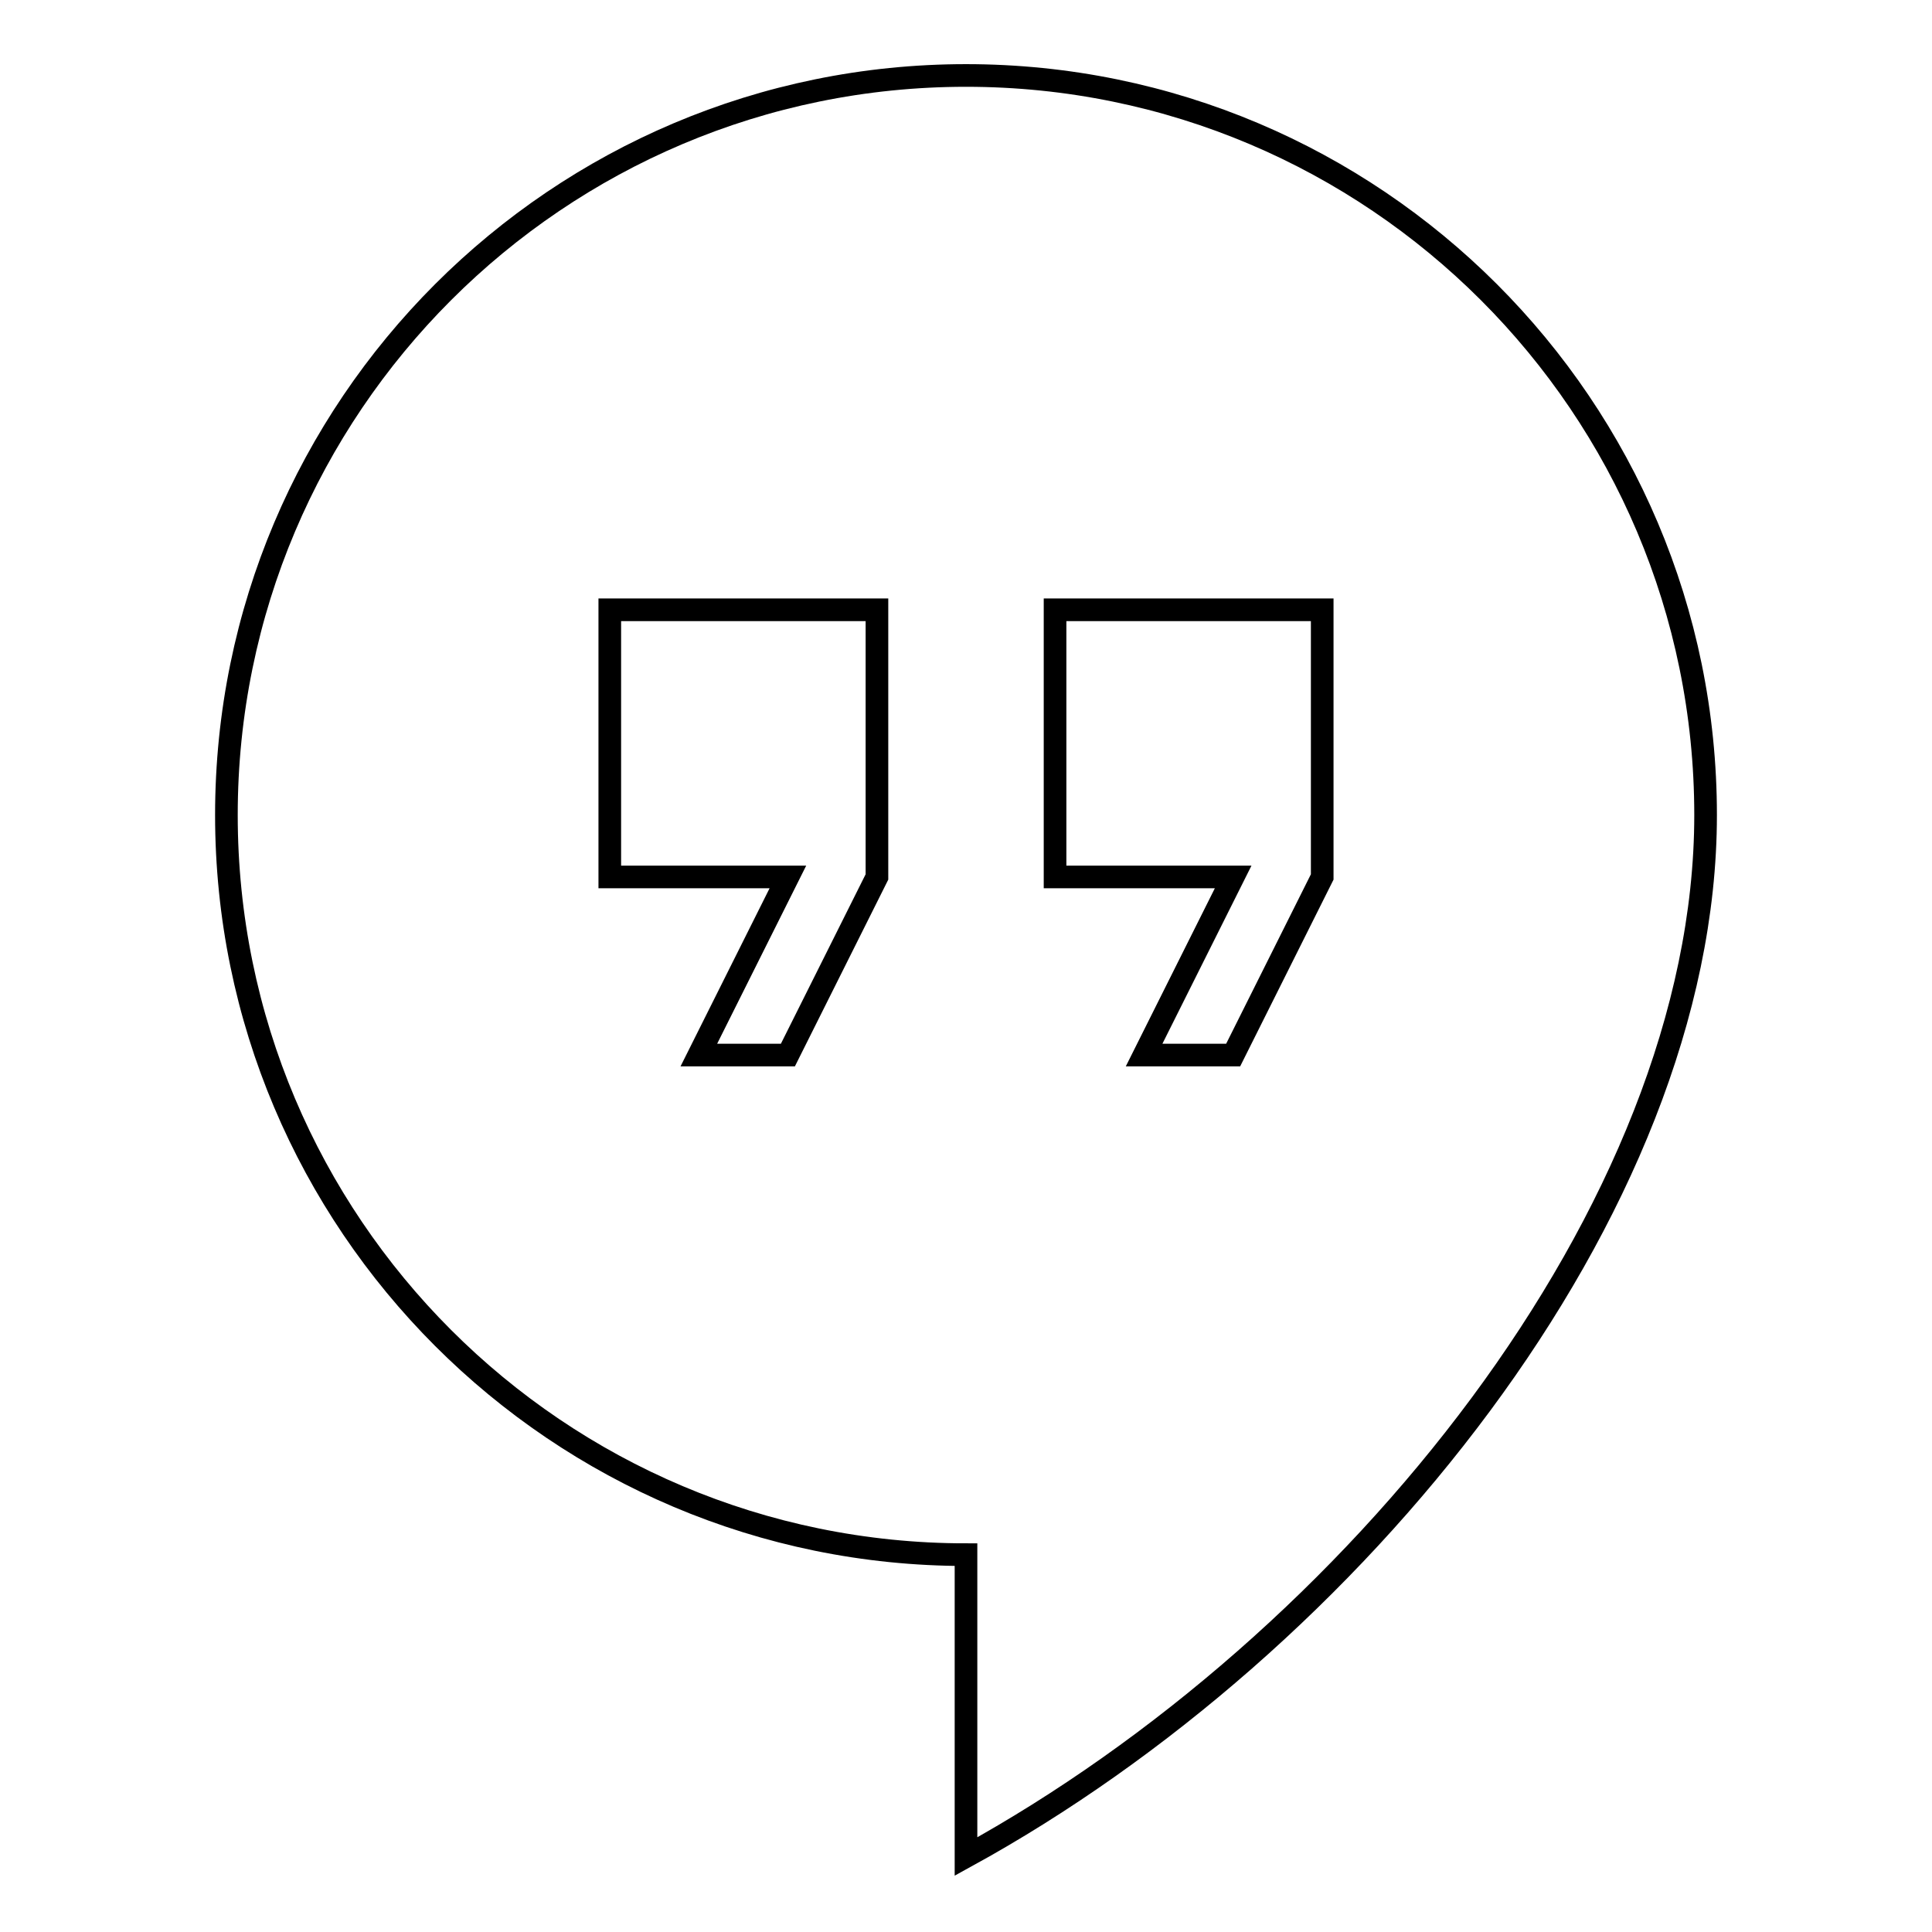 <?xml version="1.0" encoding="utf-8"?>
<!-- Svg Vector Icons : http://www.onlinewebfonts.com/icon -->
<!DOCTYPE svg PUBLIC "-//W3C//DTD SVG 1.1//EN" "http://www.w3.org/Graphics/SVG/1.1/DTD/svg11.dtd">
<svg version="1.1" xmlns="http://www.w3.org/2000/svg" xmlns:xlink="http://www.w3.org/1999/xlink" x="0px" y="0px" viewBox="0 0 256 256" enable-background="new 0 0 256 256" xml:space="preserve">
<g><g><path stroke-width="3" fill-opacity="0" stroke="#000000"  d="M128,10c-54.1,0-98,43.9-98,98c0,54.1,43.9,98,98,98V246c51.2-28.1,98-85.6,98-138C226,53.9,182.1,10,128,10z M116.2,116.2l-11.8,23.6H92.6l11.8-23.6H80.8V80.8h35.4V116.2z M175.2,116.2l-11.8,23.6h-11.8l11.8-23.6h-23.6V80.8h35.4V116.2z"/></g></g>
</svg>